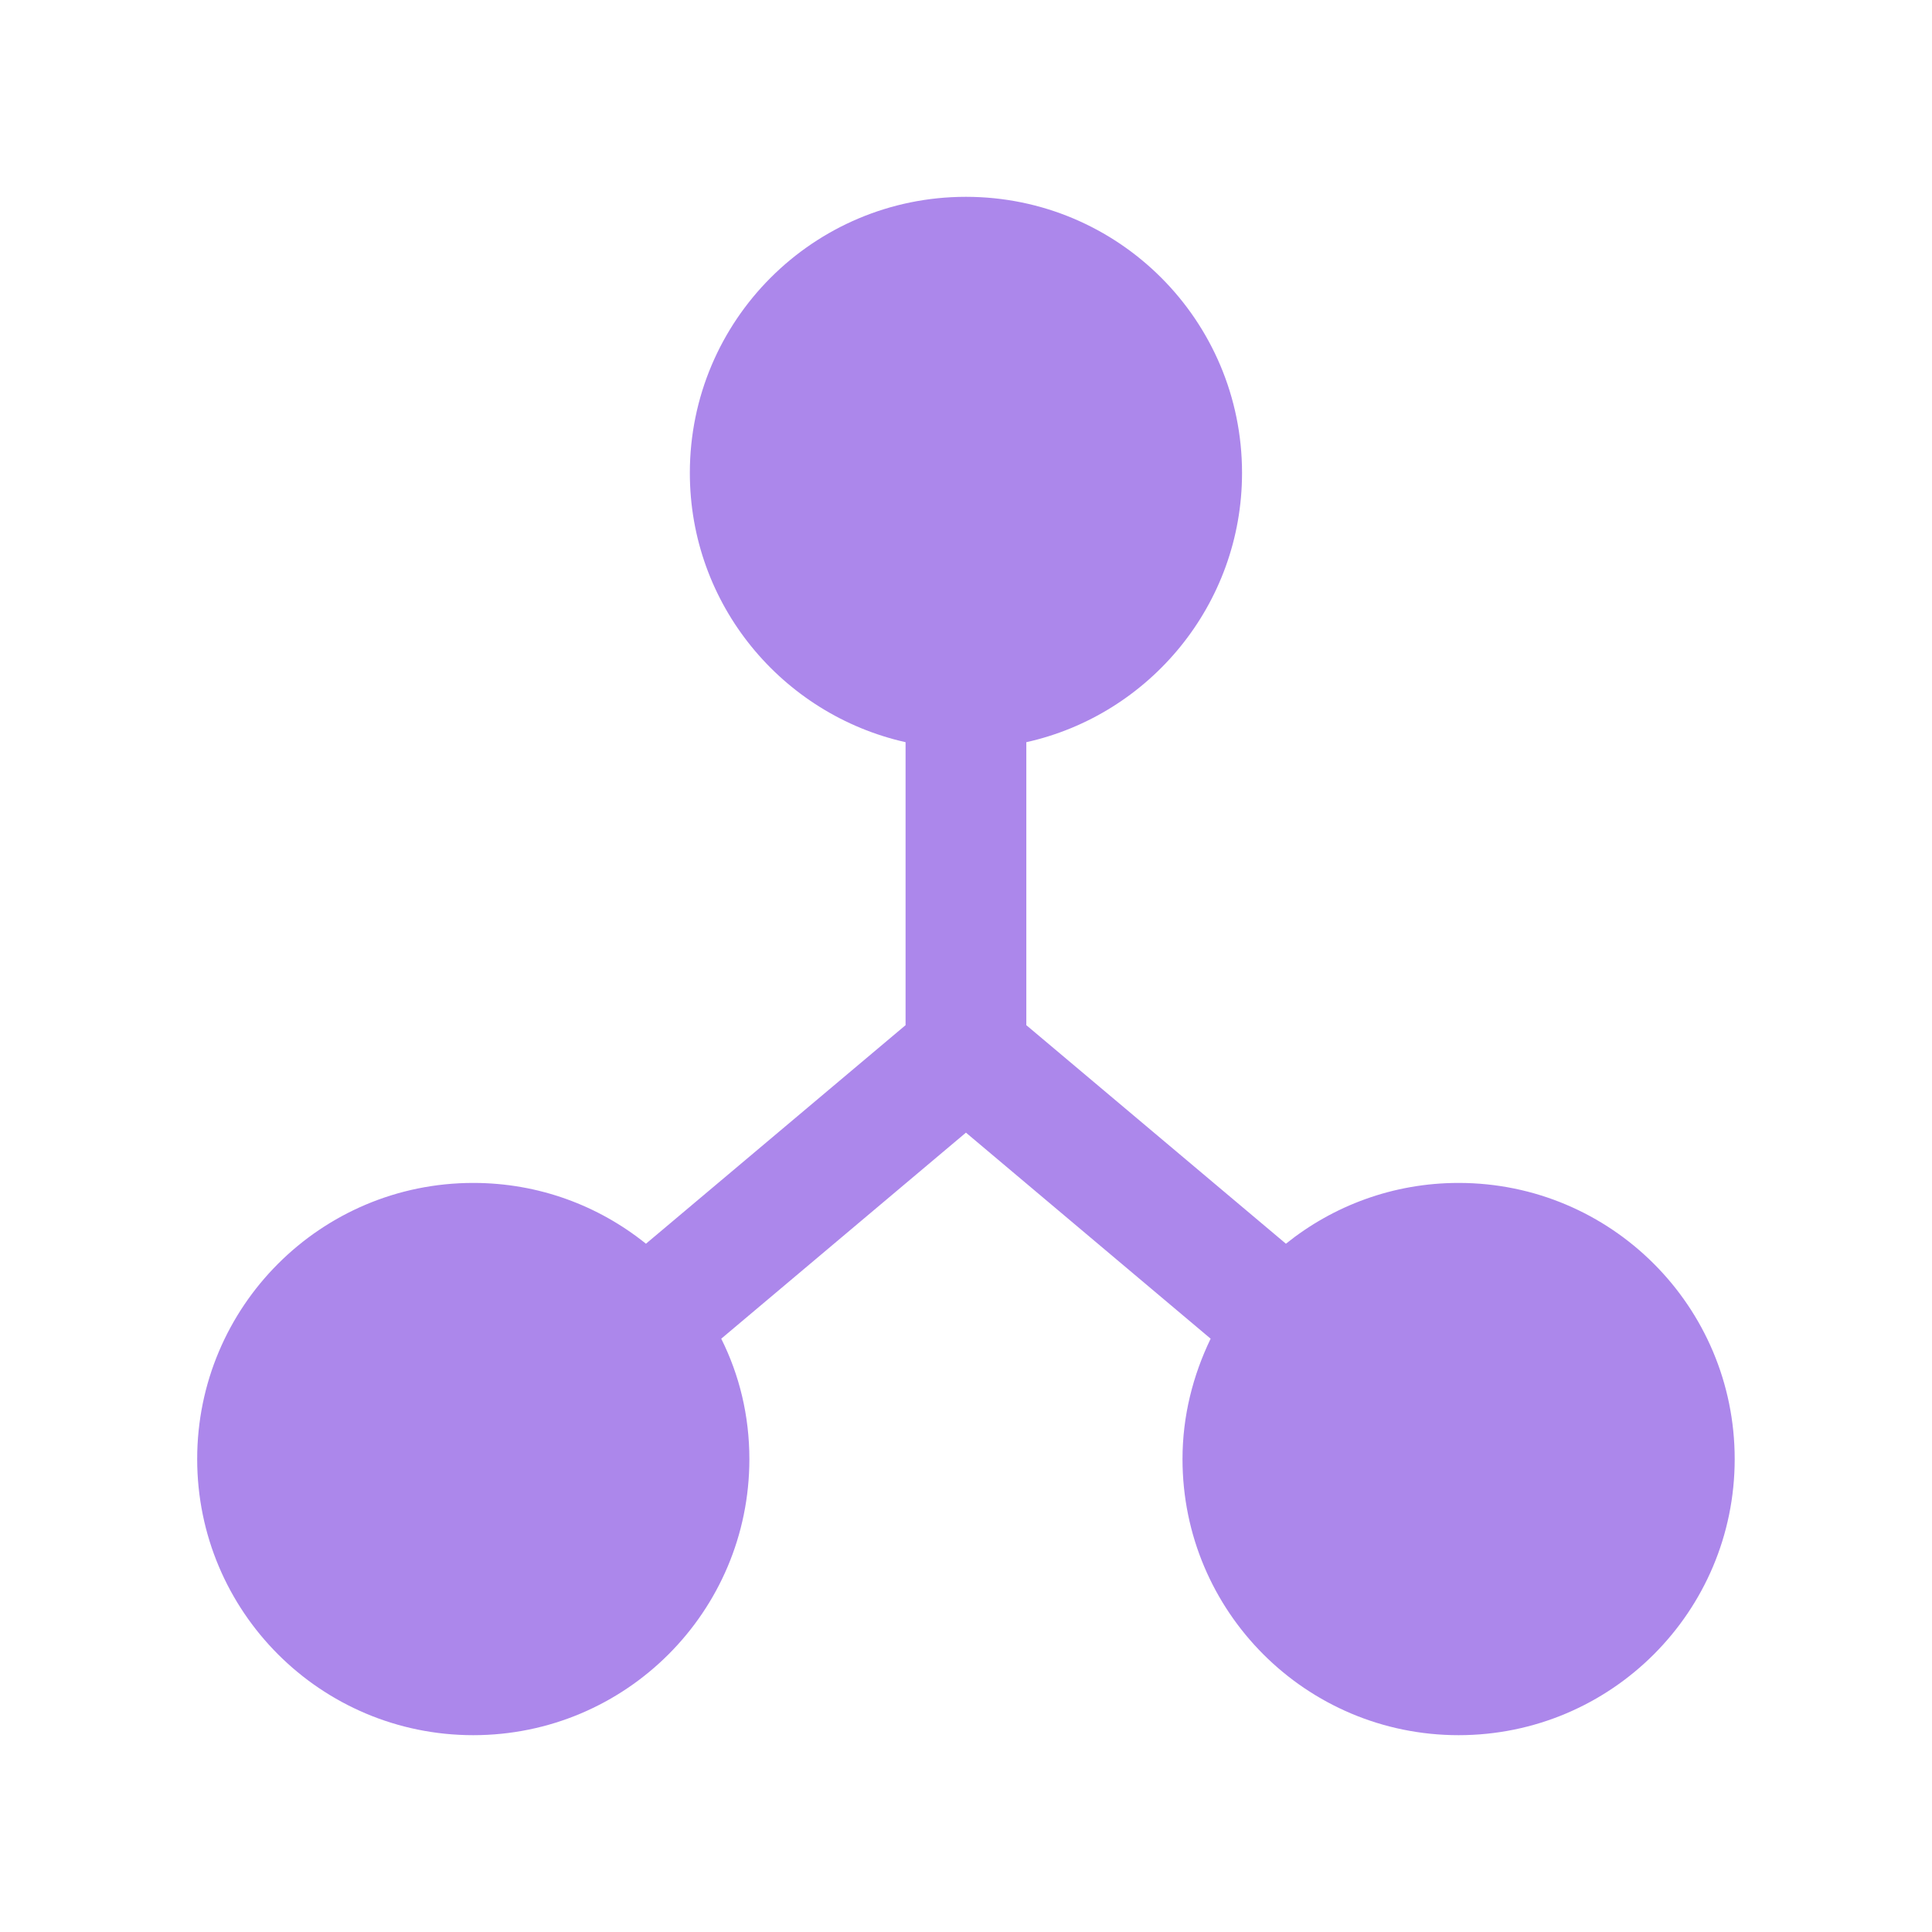 <svg width="32" height="32" viewBox="0 0 32 32" fill="none" xmlns="http://www.w3.org/2000/svg">
<g clip-path="url(#clip0_17931_2240)">
<path d="M24.159 19.593C23.072 19.593 22.079 19.973 21.299 20.6L16.999 16.98V12.293C19.039 11.84 20.572 10.013 20.572 7.833C20.572 5.307 18.526 3.26 15.999 3.26C13.472 3.26 11.426 5.307 11.426 7.833C11.426 10.013 12.952 11.833 14.999 12.293V16.98L10.699 20.6C9.912 19.967 8.919 19.593 7.839 19.593C5.312 19.593 3.266 21.64 3.266 24.167C3.266 26.693 5.312 28.74 7.839 28.74C10.366 28.74 12.412 26.693 12.412 24.167C12.412 23.447 12.246 22.773 11.946 22.173L15.999 18.76L20.052 22.173C19.759 22.78 19.586 23.453 19.586 24.167C19.586 26.693 21.632 28.74 24.159 28.74C26.686 28.74 28.732 26.693 28.732 24.167C28.732 21.64 26.686 19.593 24.159 19.593Z" fill="#AC87EB"/>
</g>
<defs>
<clipPath id="clip0_17931_2240">
<rect width="32" height="32" fill="white"/>
</clipPath>
</defs>
</svg>